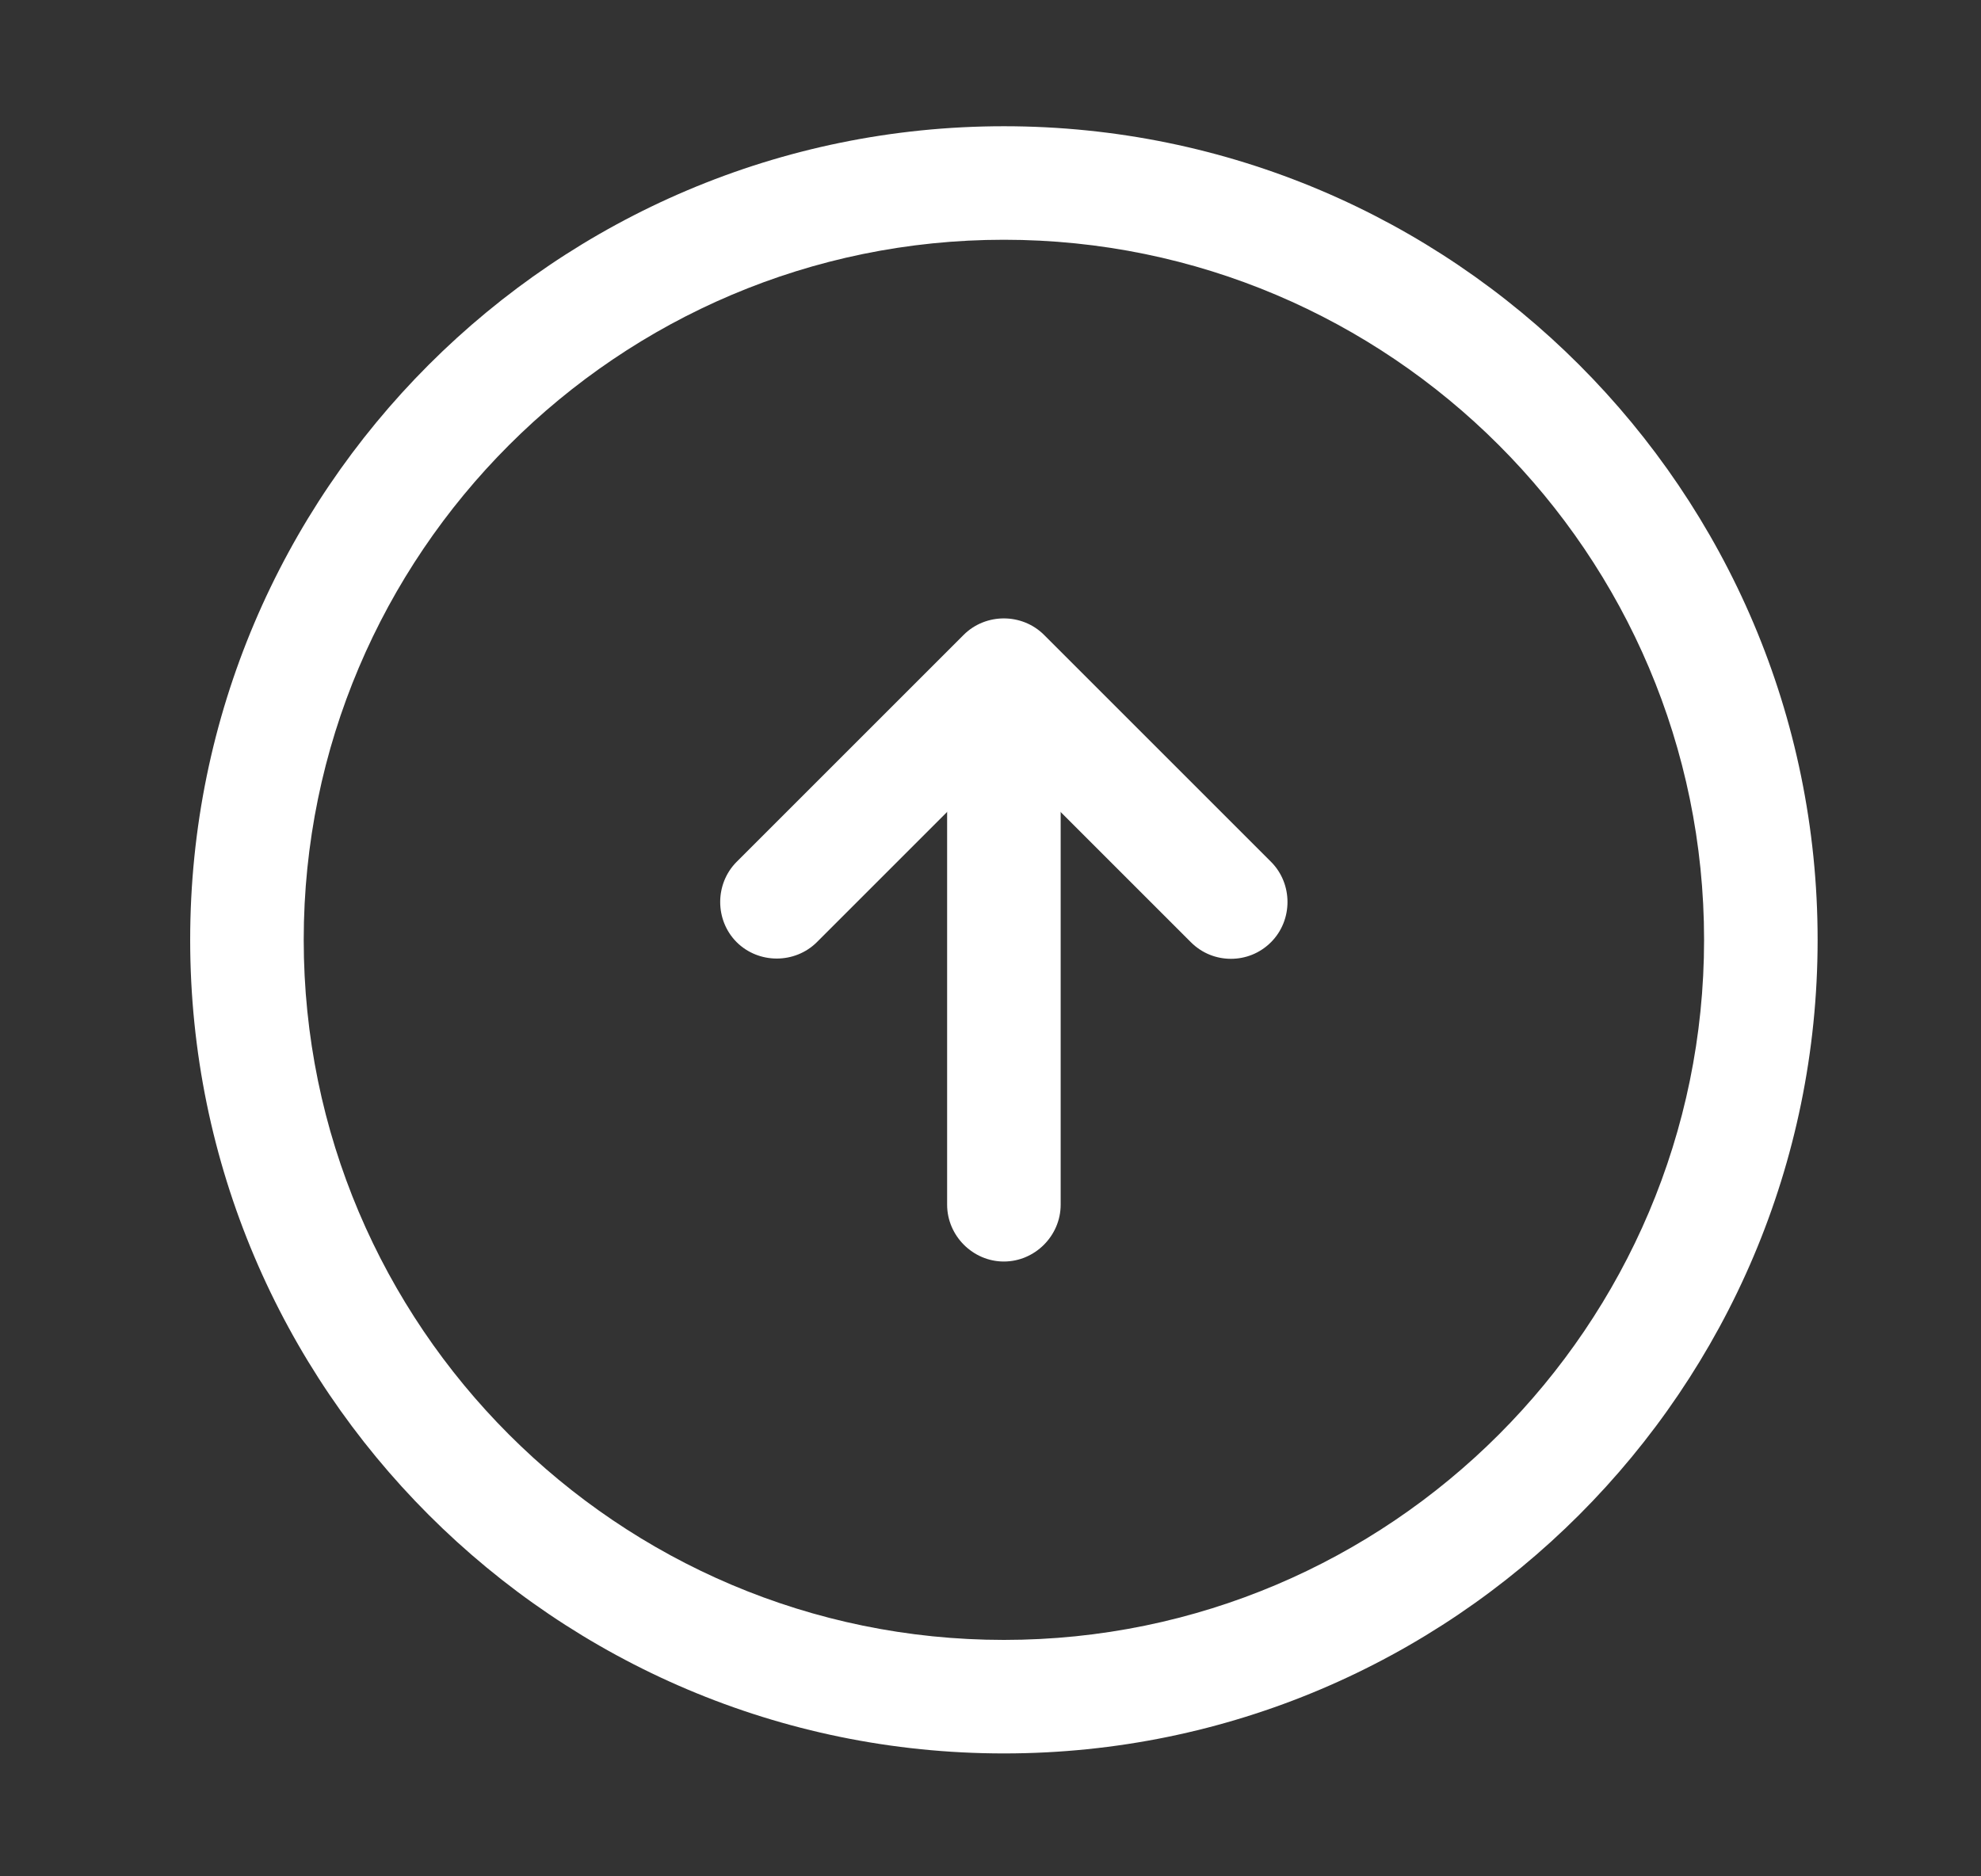 <svg width="19" height="18" viewBox="0 0 19 18" fill="none" xmlns="http://www.w3.org/2000/svg">
<rect x="0" y="0" width="19" height="18" fill="#333333" stroke="none"/>
<path d="M9.629 16.821C5.324 16.821 1.824 13.321 1.824 9.016C1.824 4.711 5.324 1.211 9.629 1.211C13.934 1.211 17.433 4.711 17.433 9.016C17.433 13.321 13.934 16.821 9.629 16.821ZM9.629 2.3C5.926 2.3 2.913 5.313 2.913 9.016C2.913 12.719 5.926 15.732 9.629 15.732C13.331 15.732 16.344 12.719 16.344 9.016C16.344 5.313 13.331 2.3 9.629 2.3Z" fill="white"/>
<path d="M9.628 12.102C9.331 12.102 9.084 11.855 9.084 11.557V7.201C9.084 6.903 9.331 6.656 9.628 6.656C9.926 6.656 10.173 6.903 10.173 7.201V11.557C10.173 11.855 9.926 12.102 9.628 12.102Z" fill="white"/>
<path d="M11.806 9.198C11.668 9.198 11.53 9.147 11.421 9.038L9.628 7.245L7.835 9.038C7.624 9.248 7.276 9.248 7.065 9.038C6.855 8.827 6.855 8.479 7.065 8.268L9.243 6.09C9.454 5.88 9.802 5.88 10.013 6.09L12.191 8.268C12.401 8.479 12.401 8.827 12.191 9.038C12.082 9.147 11.944 9.198 11.806 9.198Z" fill="white"/>
</svg>
